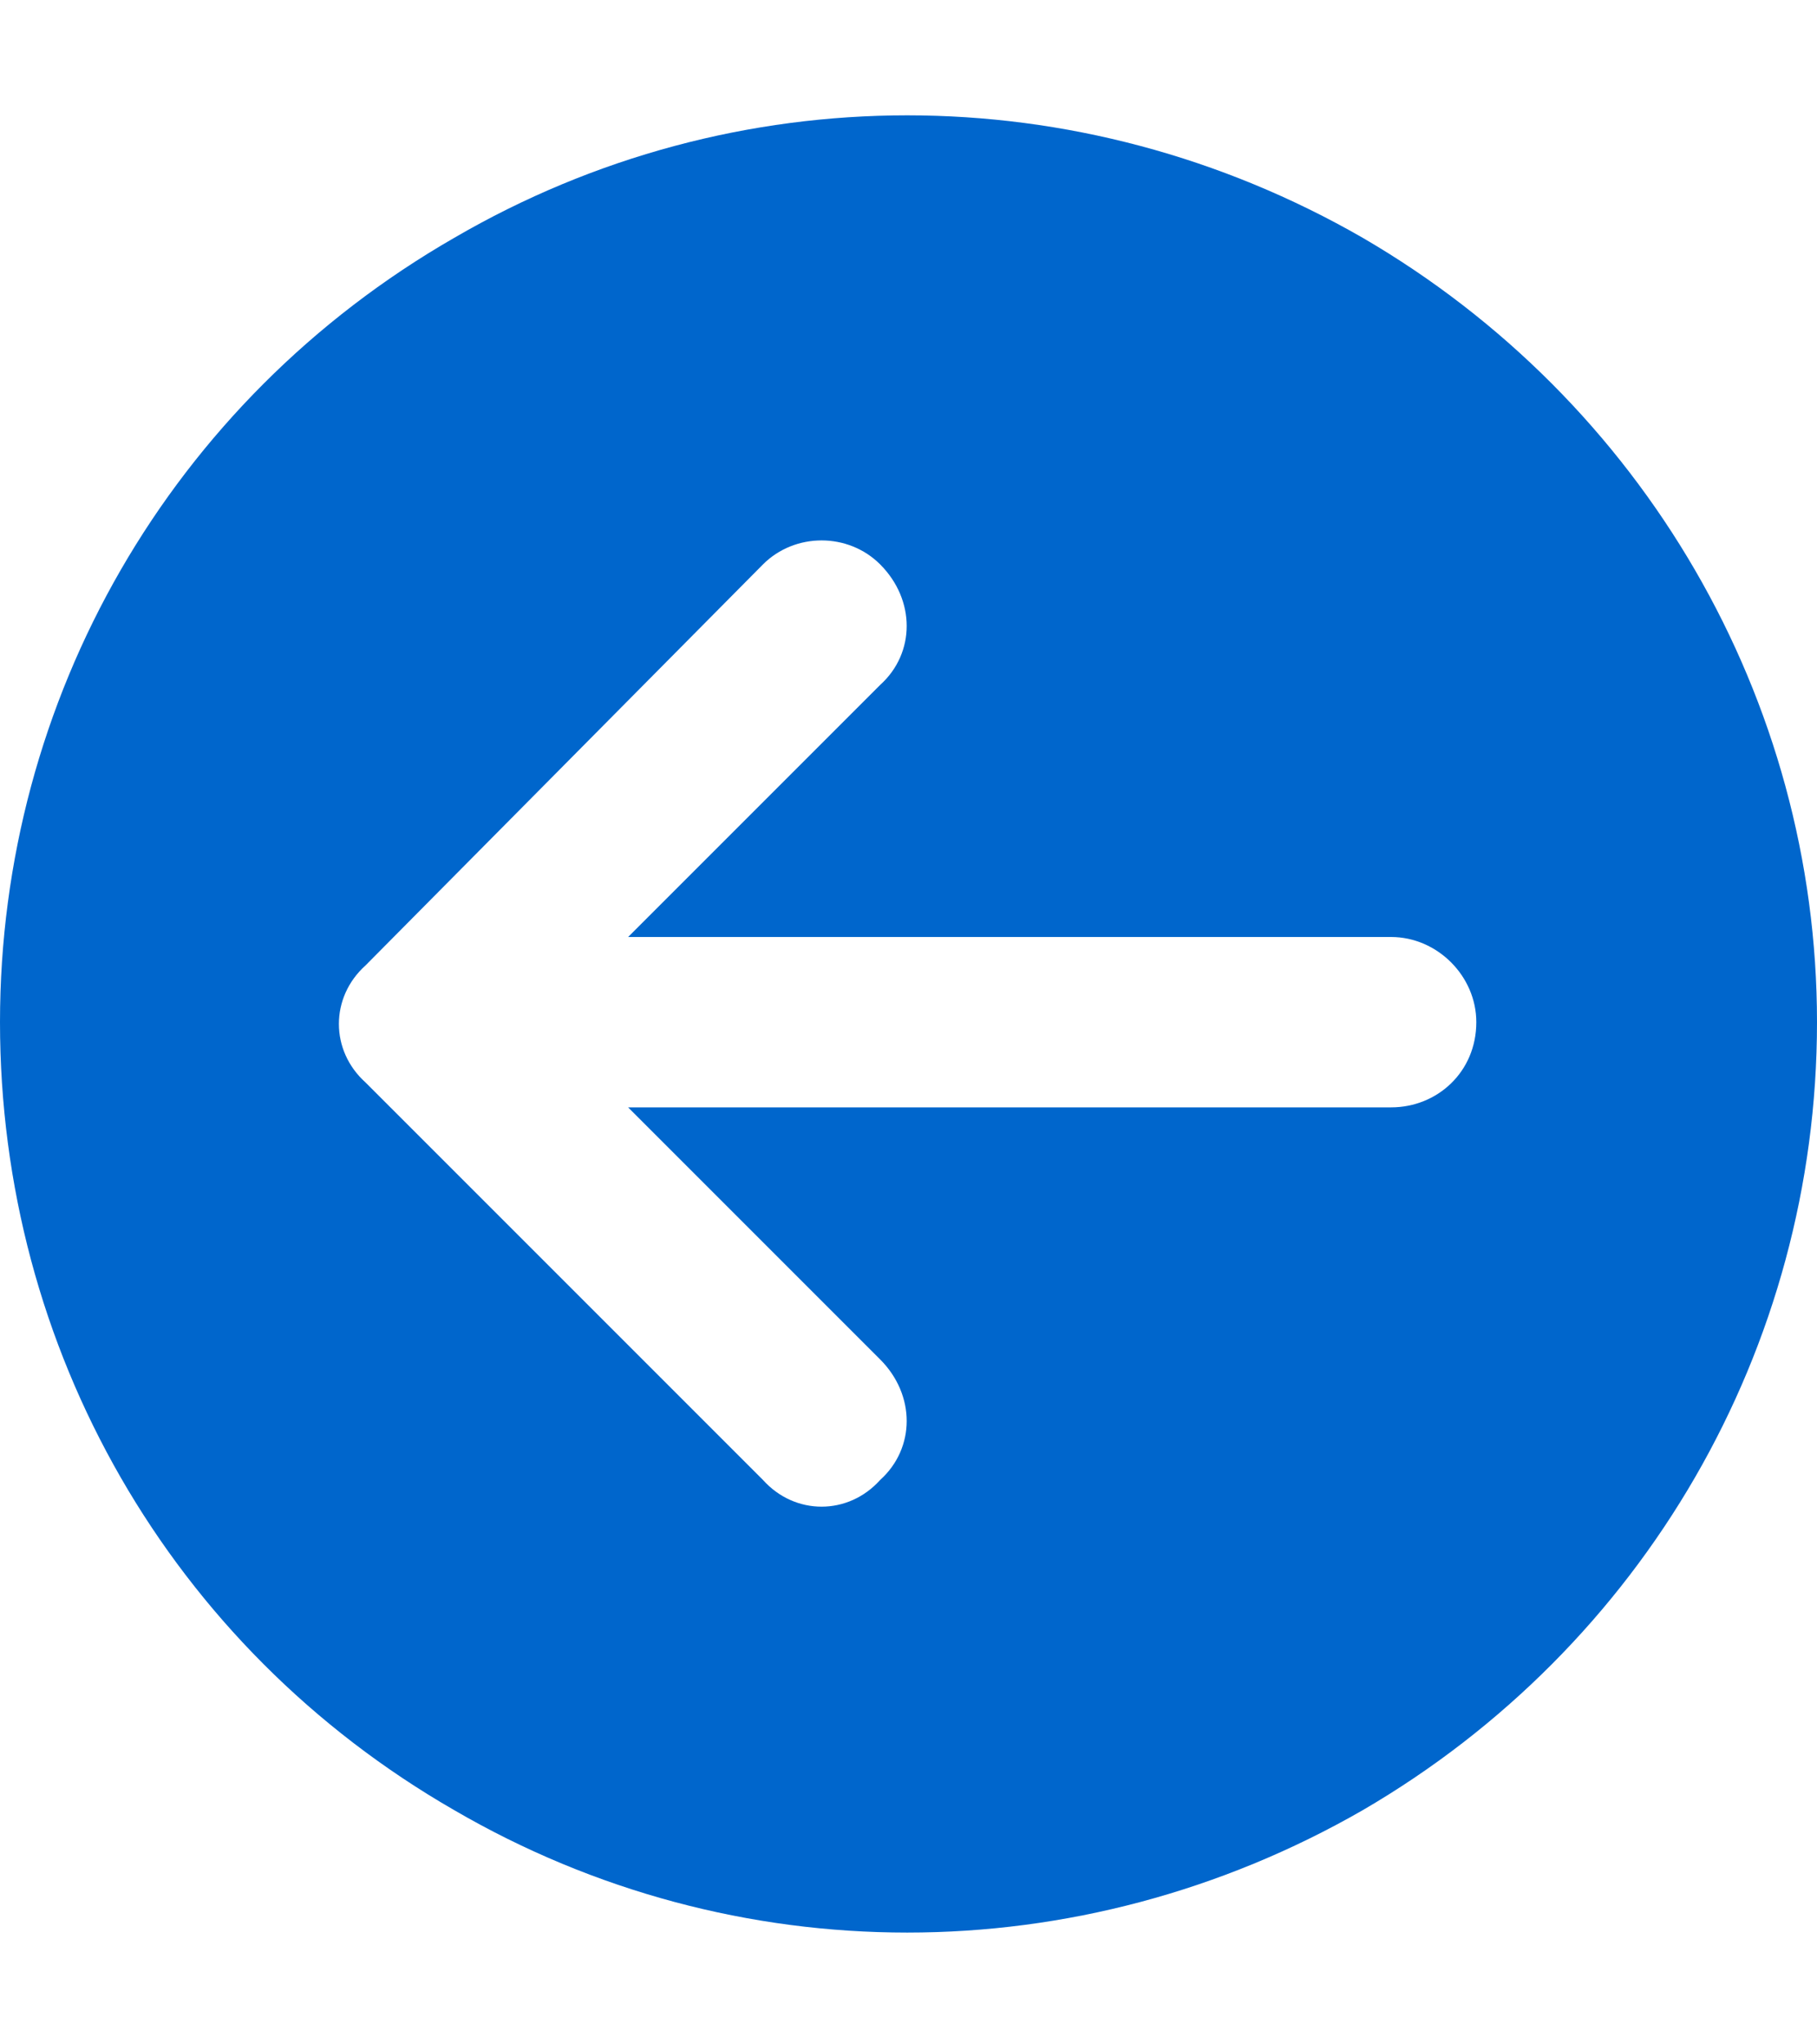 <svg width="16" height="18" viewBox="0 0 16 18" fill="none" xmlns="http://www.w3.org/2000/svg">
<path d="M16 9C16 11.875 14.469 14.5 12 15.938C9.5 17.375 6.469 17.375 4 15.938C1.5 14.5 0 11.875 0 9C0 6.156 1.5 3.531 4 2.094C6.469 0.656 9.5 0.656 12 2.094C14.469 3.531 16 6.156 16 9ZM6.719 4.969L3.219 8.5C2.906 8.781 2.906 9.25 3.219 9.531L6.719 13.031C7 13.344 7.469 13.344 7.75 13.031C8.062 12.75 8.062 12.281 7.75 11.969L5.531 9.75H12.25C12.656 9.75 13 9.438 13 9C13 8.594 12.656 8.25 12.25 8.25H5.531L7.75 6.031C8.062 5.75 8.062 5.281 7.75 4.969C7.469 4.688 7 4.688 6.719 4.969Z" fill="#0066CC"/>
</svg>
